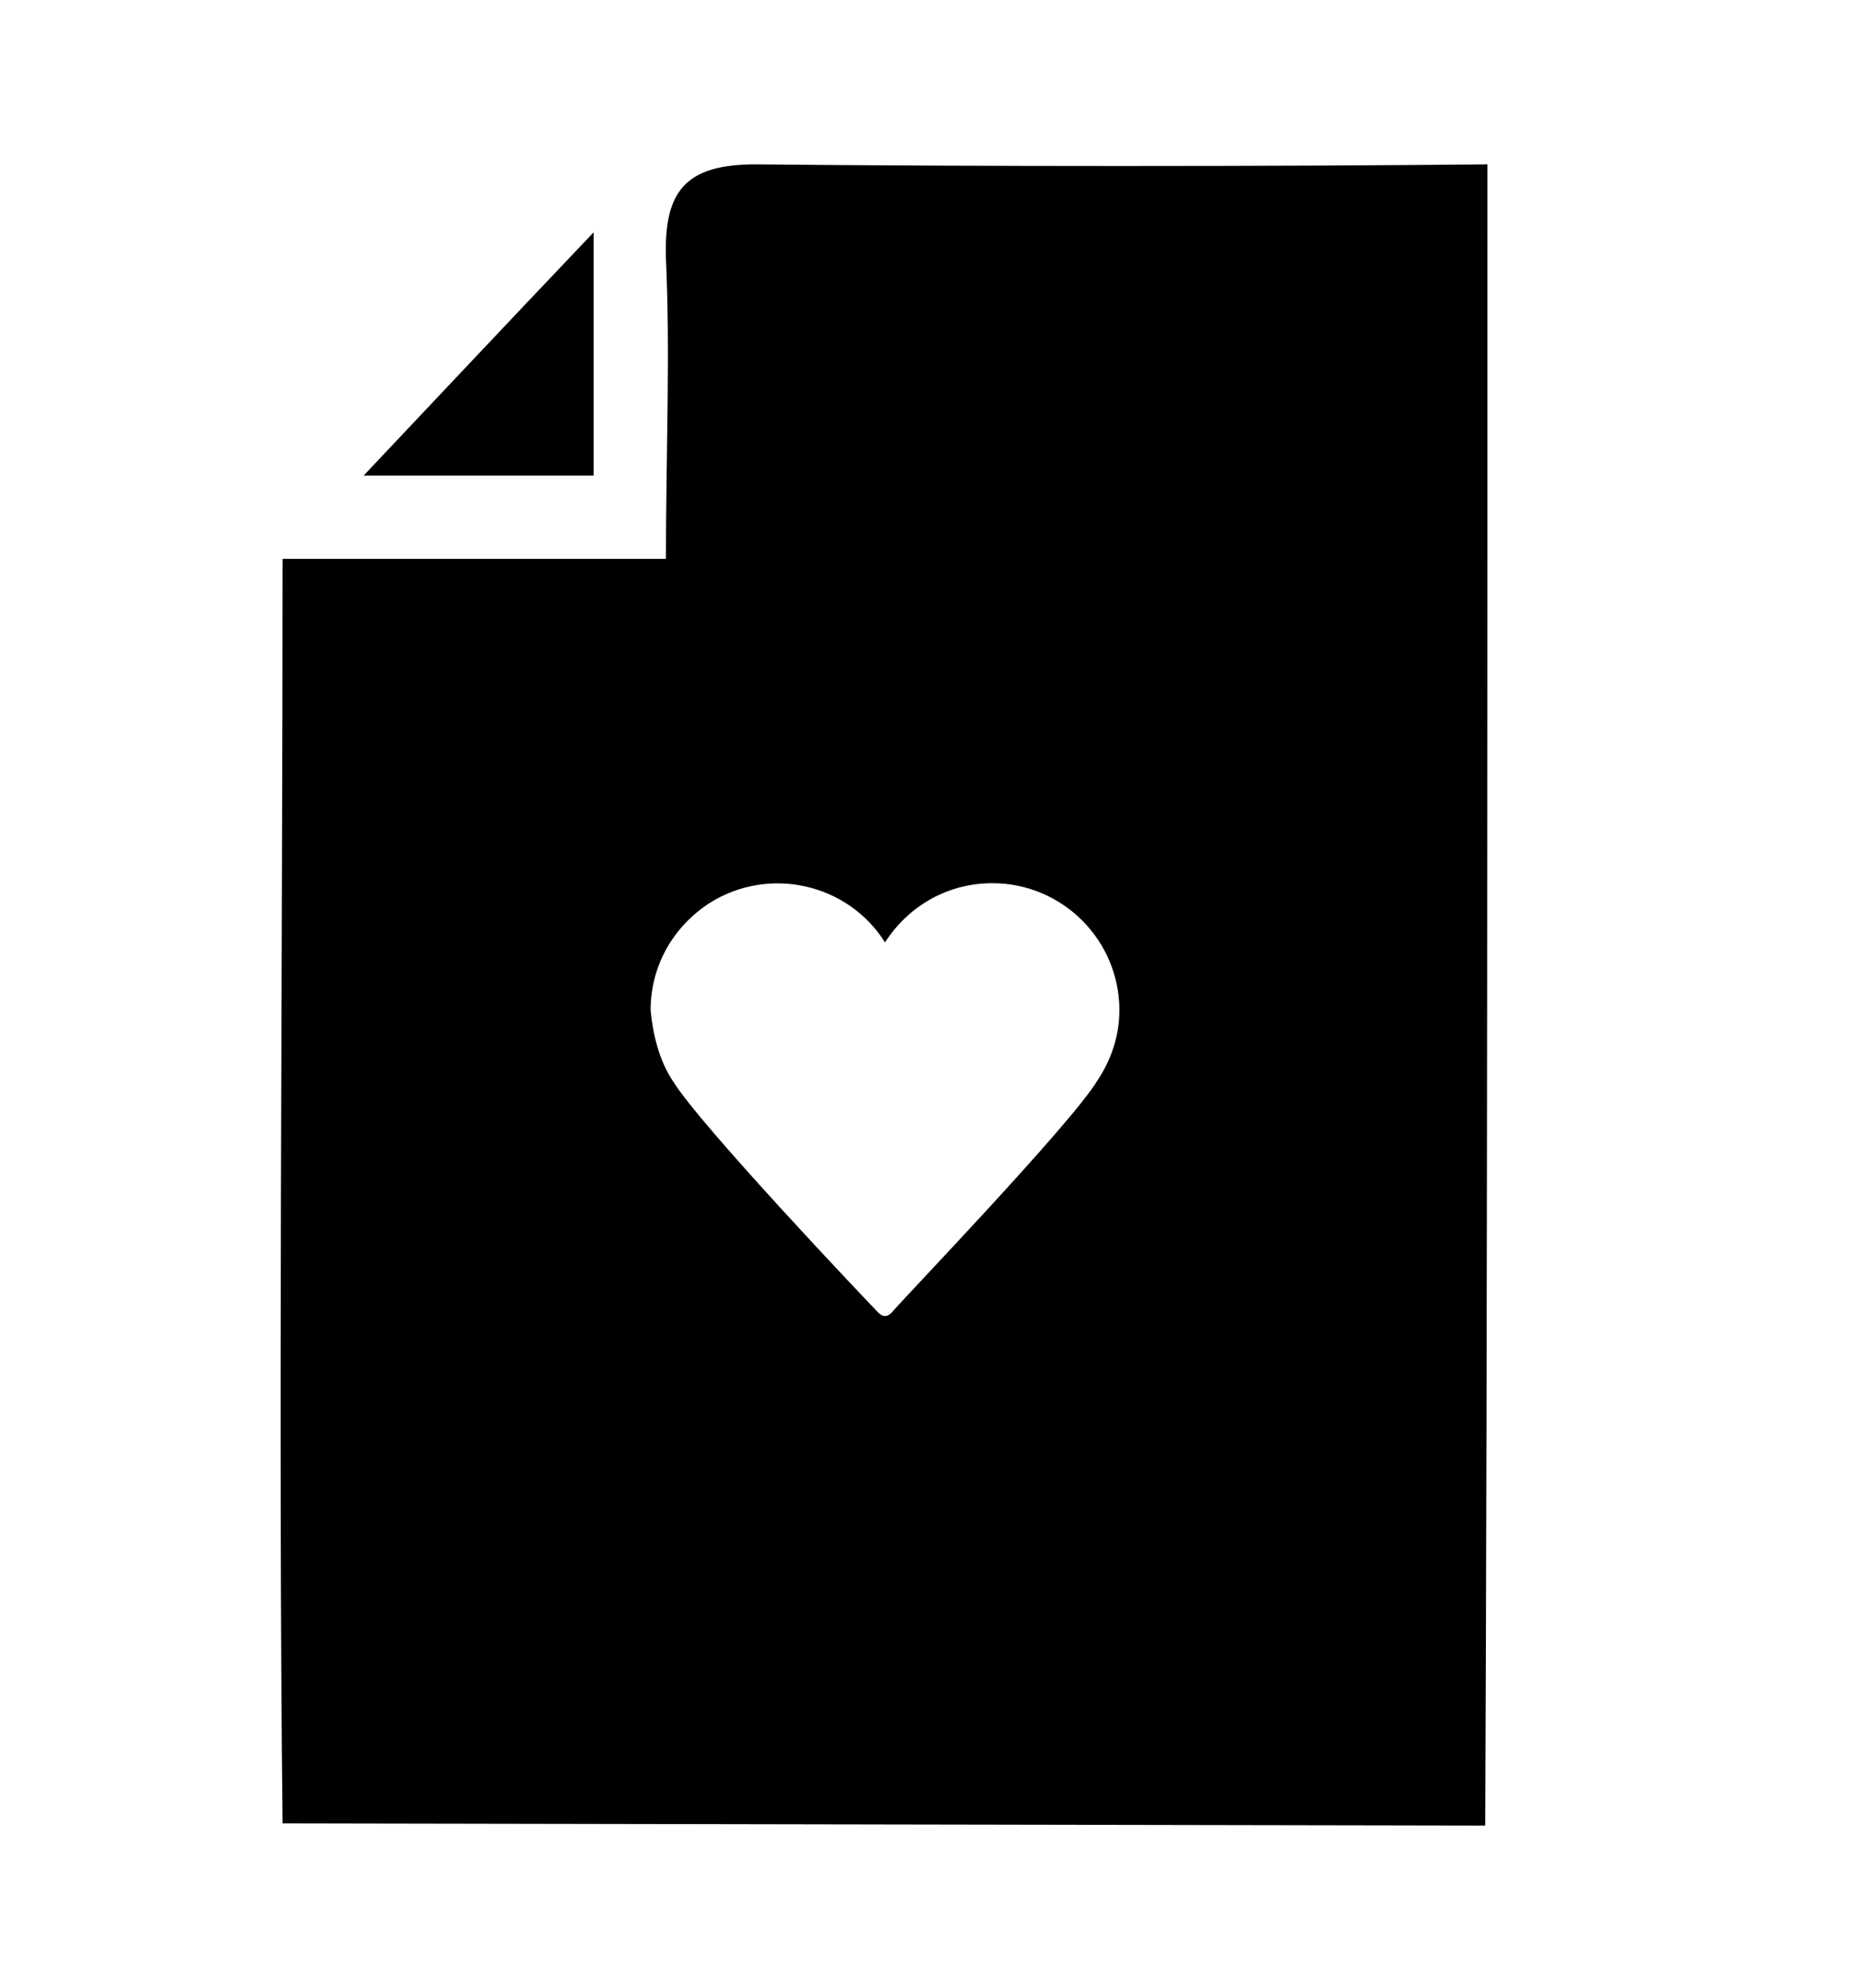 <?xml version="1.0" encoding="UTF-8"?> <svg xmlns="http://www.w3.org/2000/svg" xmlns:xlink="http://www.w3.org/1999/xlink" version="1.1" id="Lager_1" x="0px" y="0px" viewBox="0 0 85 90.7" style="enable-background:new 0 0 85 90.7;" xml:space="preserve"> <g> <path d="M27.1,10.6c-3.9,4.1-7.1,7.5-10.5,11.1c3.4,0,6.9,0,10.5,0C27.1,18.2,27.1,14.8,27.1,10.6z"></path> <path d="M67.9,7.5c-9.9,0.1-23.5,0.1-33.4,0c-3.2,0-4.2,1.2-4.1,4.3c0.2,4.4,0,8.9,0,13.7c-6.1,0-11.4,0-17.5,0 c0,18.8-0.2,39.5,0,57.7l54.9,0.1C67.9,60.5,67.9,30.3,67.9,7.5z M50.1,49.3c-1.2,2-9.1,10.2-9.4,10.6c-0.2,0.2-0.4,0.2-0.6,0 c-0.3-0.3-8.2-8.6-9.4-10.6c-0.6-0.9-0.9-2.1-1-3.2c0-2,1-3.8,2.7-4.9c2.7-1.7,6.3-0.9,8,1.8c1.1-1.7,2.9-2.7,4.9-2.7 c3.2,0,5.8,2.6,5.8,5.8C51.1,47.3,50.7,48.4,50.1,49.3z"></path> </g> </svg> 